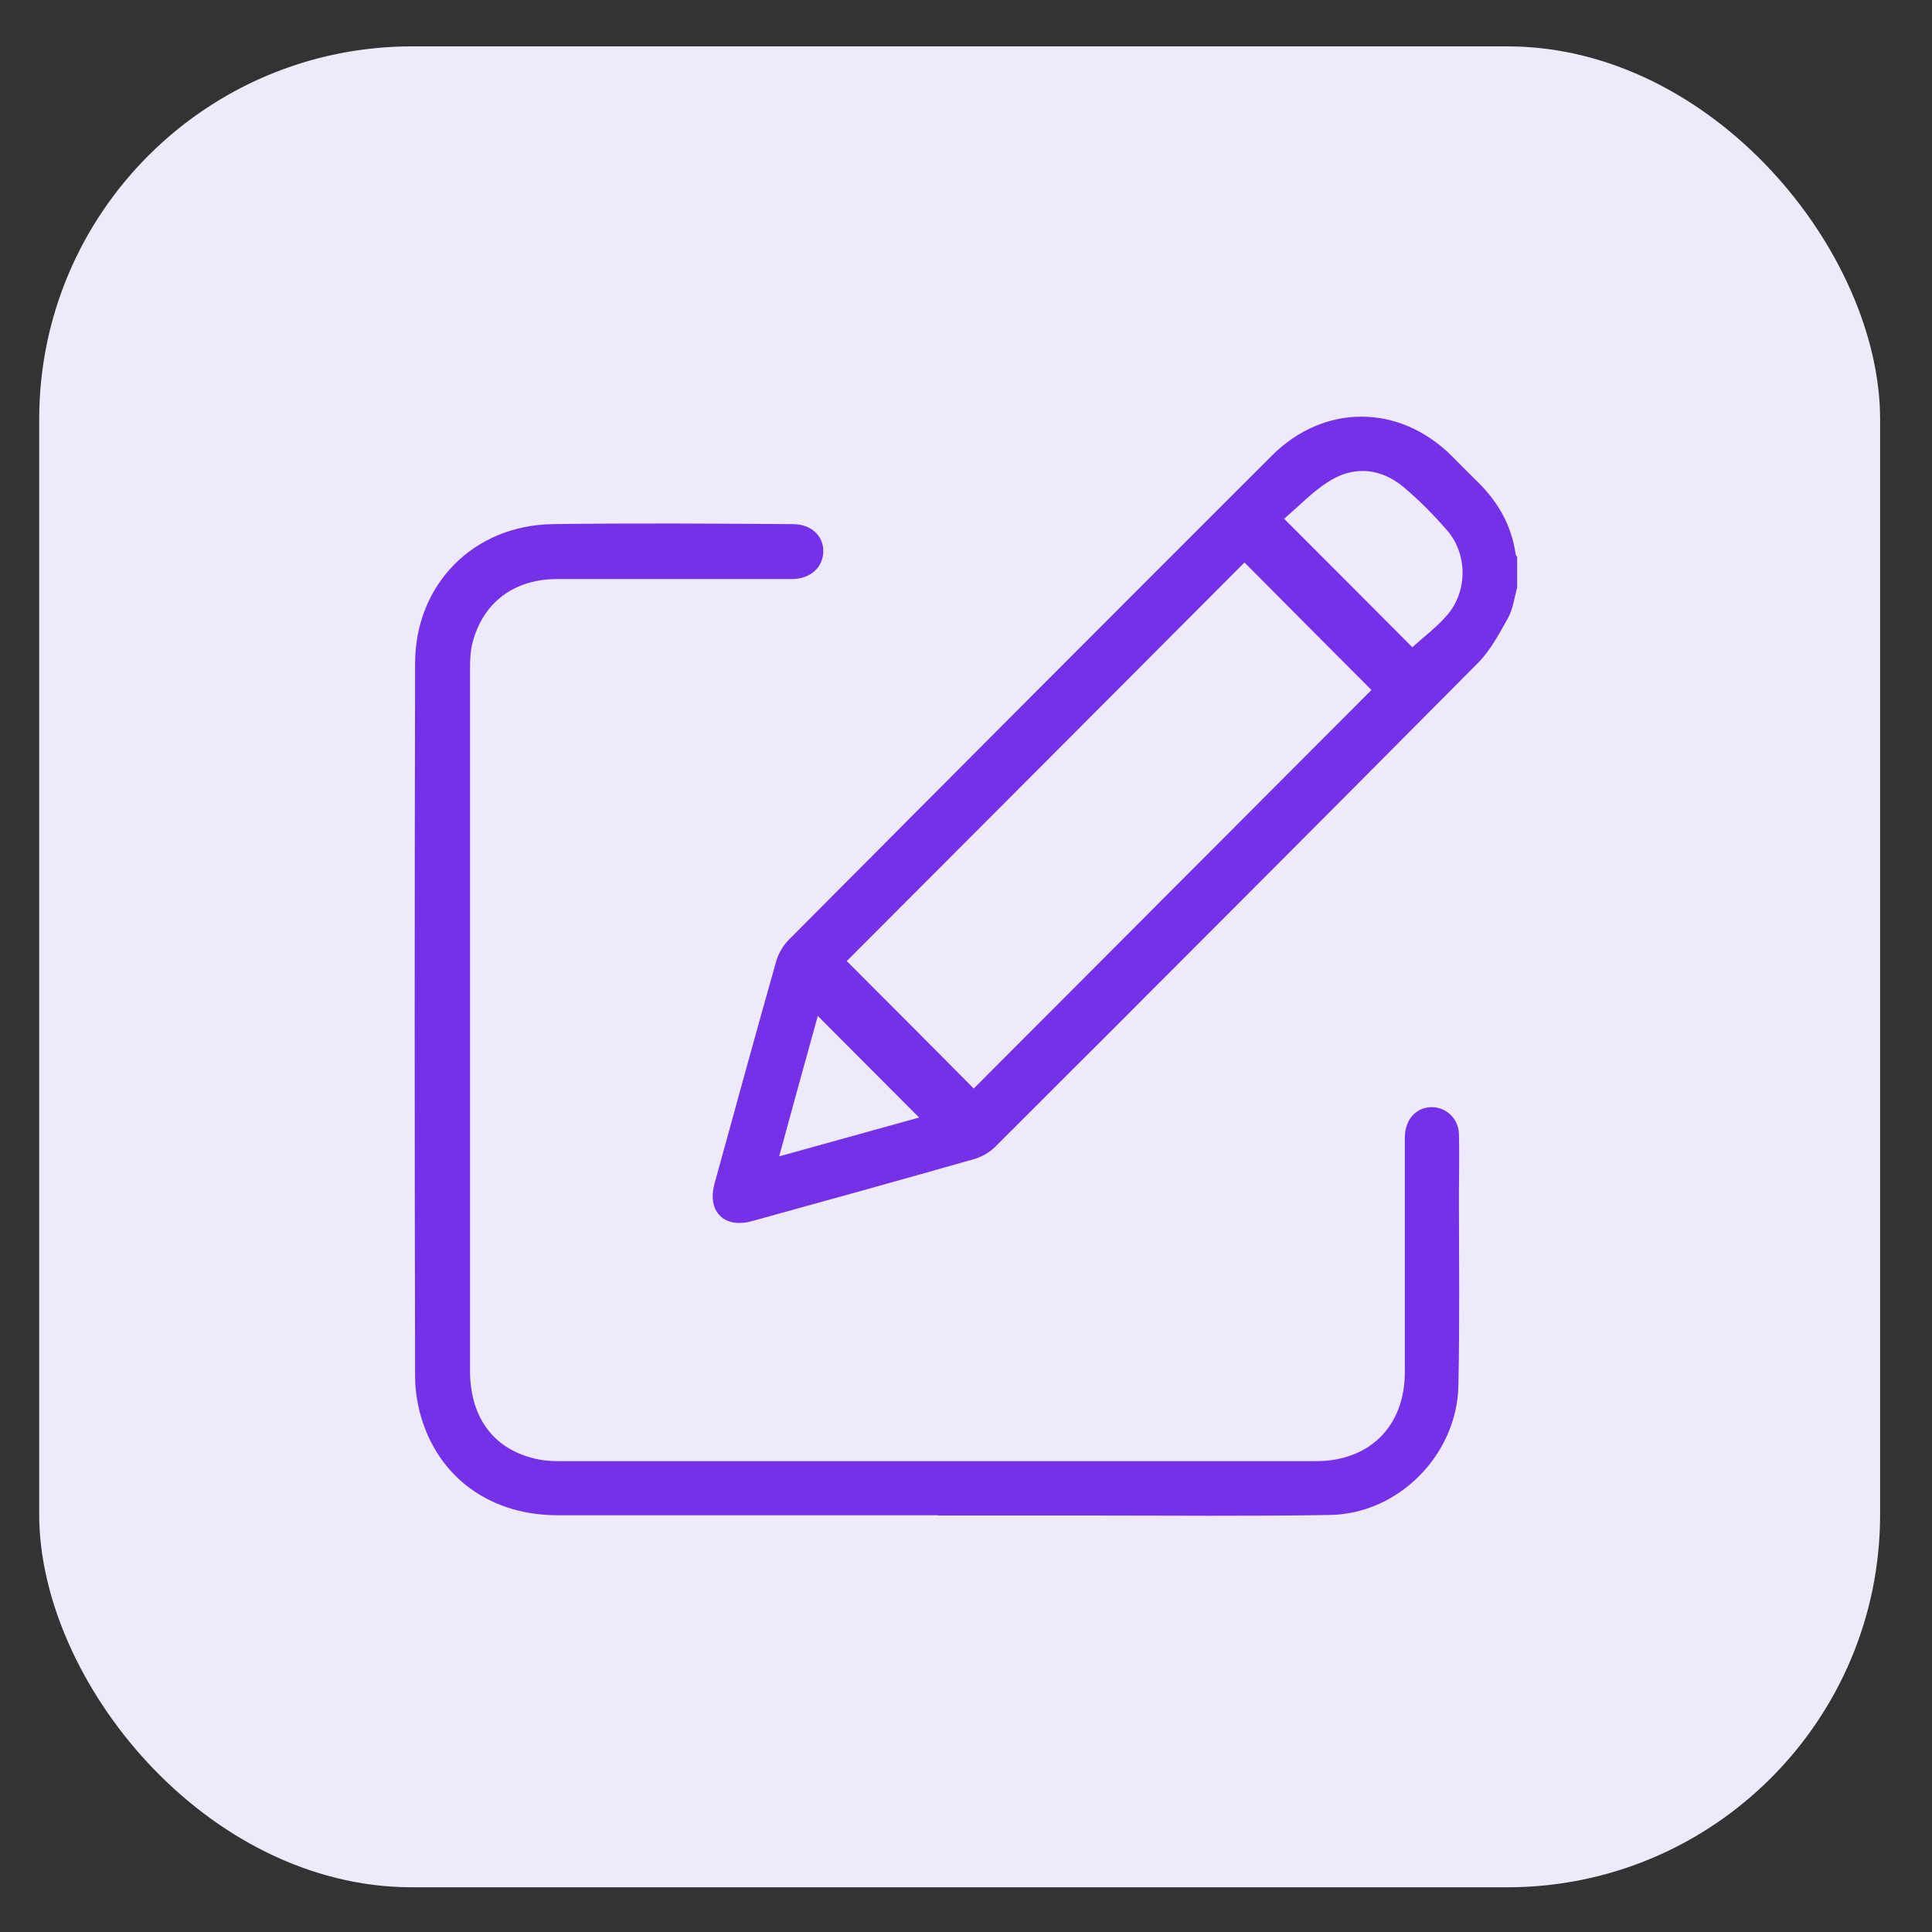 <?xml version="1.0" encoding="UTF-8"?>
<svg id="Layer_1" data-name="Layer 1" xmlns="http://www.w3.org/2000/svg" version="1.1" viewBox="0 0 700 700">
  <rect x="0" y="0" width="700" height="700" fill="#333333" stroke="none"/>
  <defs>
    <style>
      .cls-1 {
        fill: #7531e8;
      }

      .cls-1, .cls-2 {
        stroke-width: 0px;
      }

      .cls-2 {
        fill: #efeafa;
      }
    </style>
  </defs>
  <rect class="cls-2" x="14.2" y="16.8" width="667" height="667" rx="135.1" ry="135.1"/>
  <g>
    <path class="cls-1" d="M549.7,212.8c-1,3.7-1.5,7.8-3.3,11.1-3.2,5.7-6.4,11.8-11,16.4-58.1,58.5-116.4,116.9-174.7,175.1-2.1,2.1-5,3.8-7.9,4.6-26.7,7.6-53.4,15-80.2,22.4-10.2,2.9-16.5-3.4-13.7-13.6,7.4-26.8,14.7-53.6,22.3-80.4.8-2.9,2.5-5.8,4.6-7.9,58.2-58.5,116.6-117.1,175-175.4,18.9-18.9,46.1-18.8,65.1,0,3.3,3.3,6.6,6.7,9.9,9.9,7.1,7.1,11.8,15.4,13.3,25.5,0,.5.4.9.6,1.4v10.9h0ZM306.8,348.2c15.4,15.5,30.9,30.9,46,46.2,48-48.1,96.2-96.4,144.1-144.4-15.3-15.3-30.8-30.9-46-46.2-47.9,48-96.1,96.4-144.1,144.4h0ZM465.2,187.9c16.1,16.1,31.6,31.6,46.5,46.6,4-3.6,8.8-7.2,12.6-11.6,7.4-8.5,7.5-21.9.2-30.5-5-5.8-10.4-11.3-16.3-16.2-7.7-6.3-17-7.4-25.5-2.5-6.5,3.7-11.8,9.5-17.4,14.2h0ZM282.2,419c17.6-4.9,34.3-9.5,50.8-14.1-12.3-12.3-24.5-24.6-36.7-36.8-4.6,16.5-9.2,33.3-14,50.9h0Z"/>
    <path class="cls-1" d="M339.7,549h-137.7c-23.3,0-41.7-12.5-48.8-33.6-1.8-5.3-2.8-11.2-2.8-16.8-.2-86-.2-172.2,0-258.2,0-28.6,21.1-50.1,49.9-50.5,29-.4,58-.2,87,0,6.6,0,11.2,4.3,11,10.1-.2,5.7-4.8,9.8-11.4,9.8h-85c-15.5,0-26.7,8.3-30.6,22.7-.9,3.2-1,6.7-1,10.1v254c0,16.4,8,27.8,22.4,31.6,3.1.9,6.4,1.2,9.6,1.2h274.5c19.5,0,32.2-12.7,32.2-32.3v-84.8c0-5.7,2.9-9.8,7.5-10.9,6-1.4,11.9,3,12.1,9.4.2,7.4,0,14.9,0,22.2,0,23,.3,46.1-.2,69.1-.5,24.9-21.6,46.4-46.5,46.8-29,.5-58,.2-87,.2h-55.4.2Z"/>
  </g>
</svg>